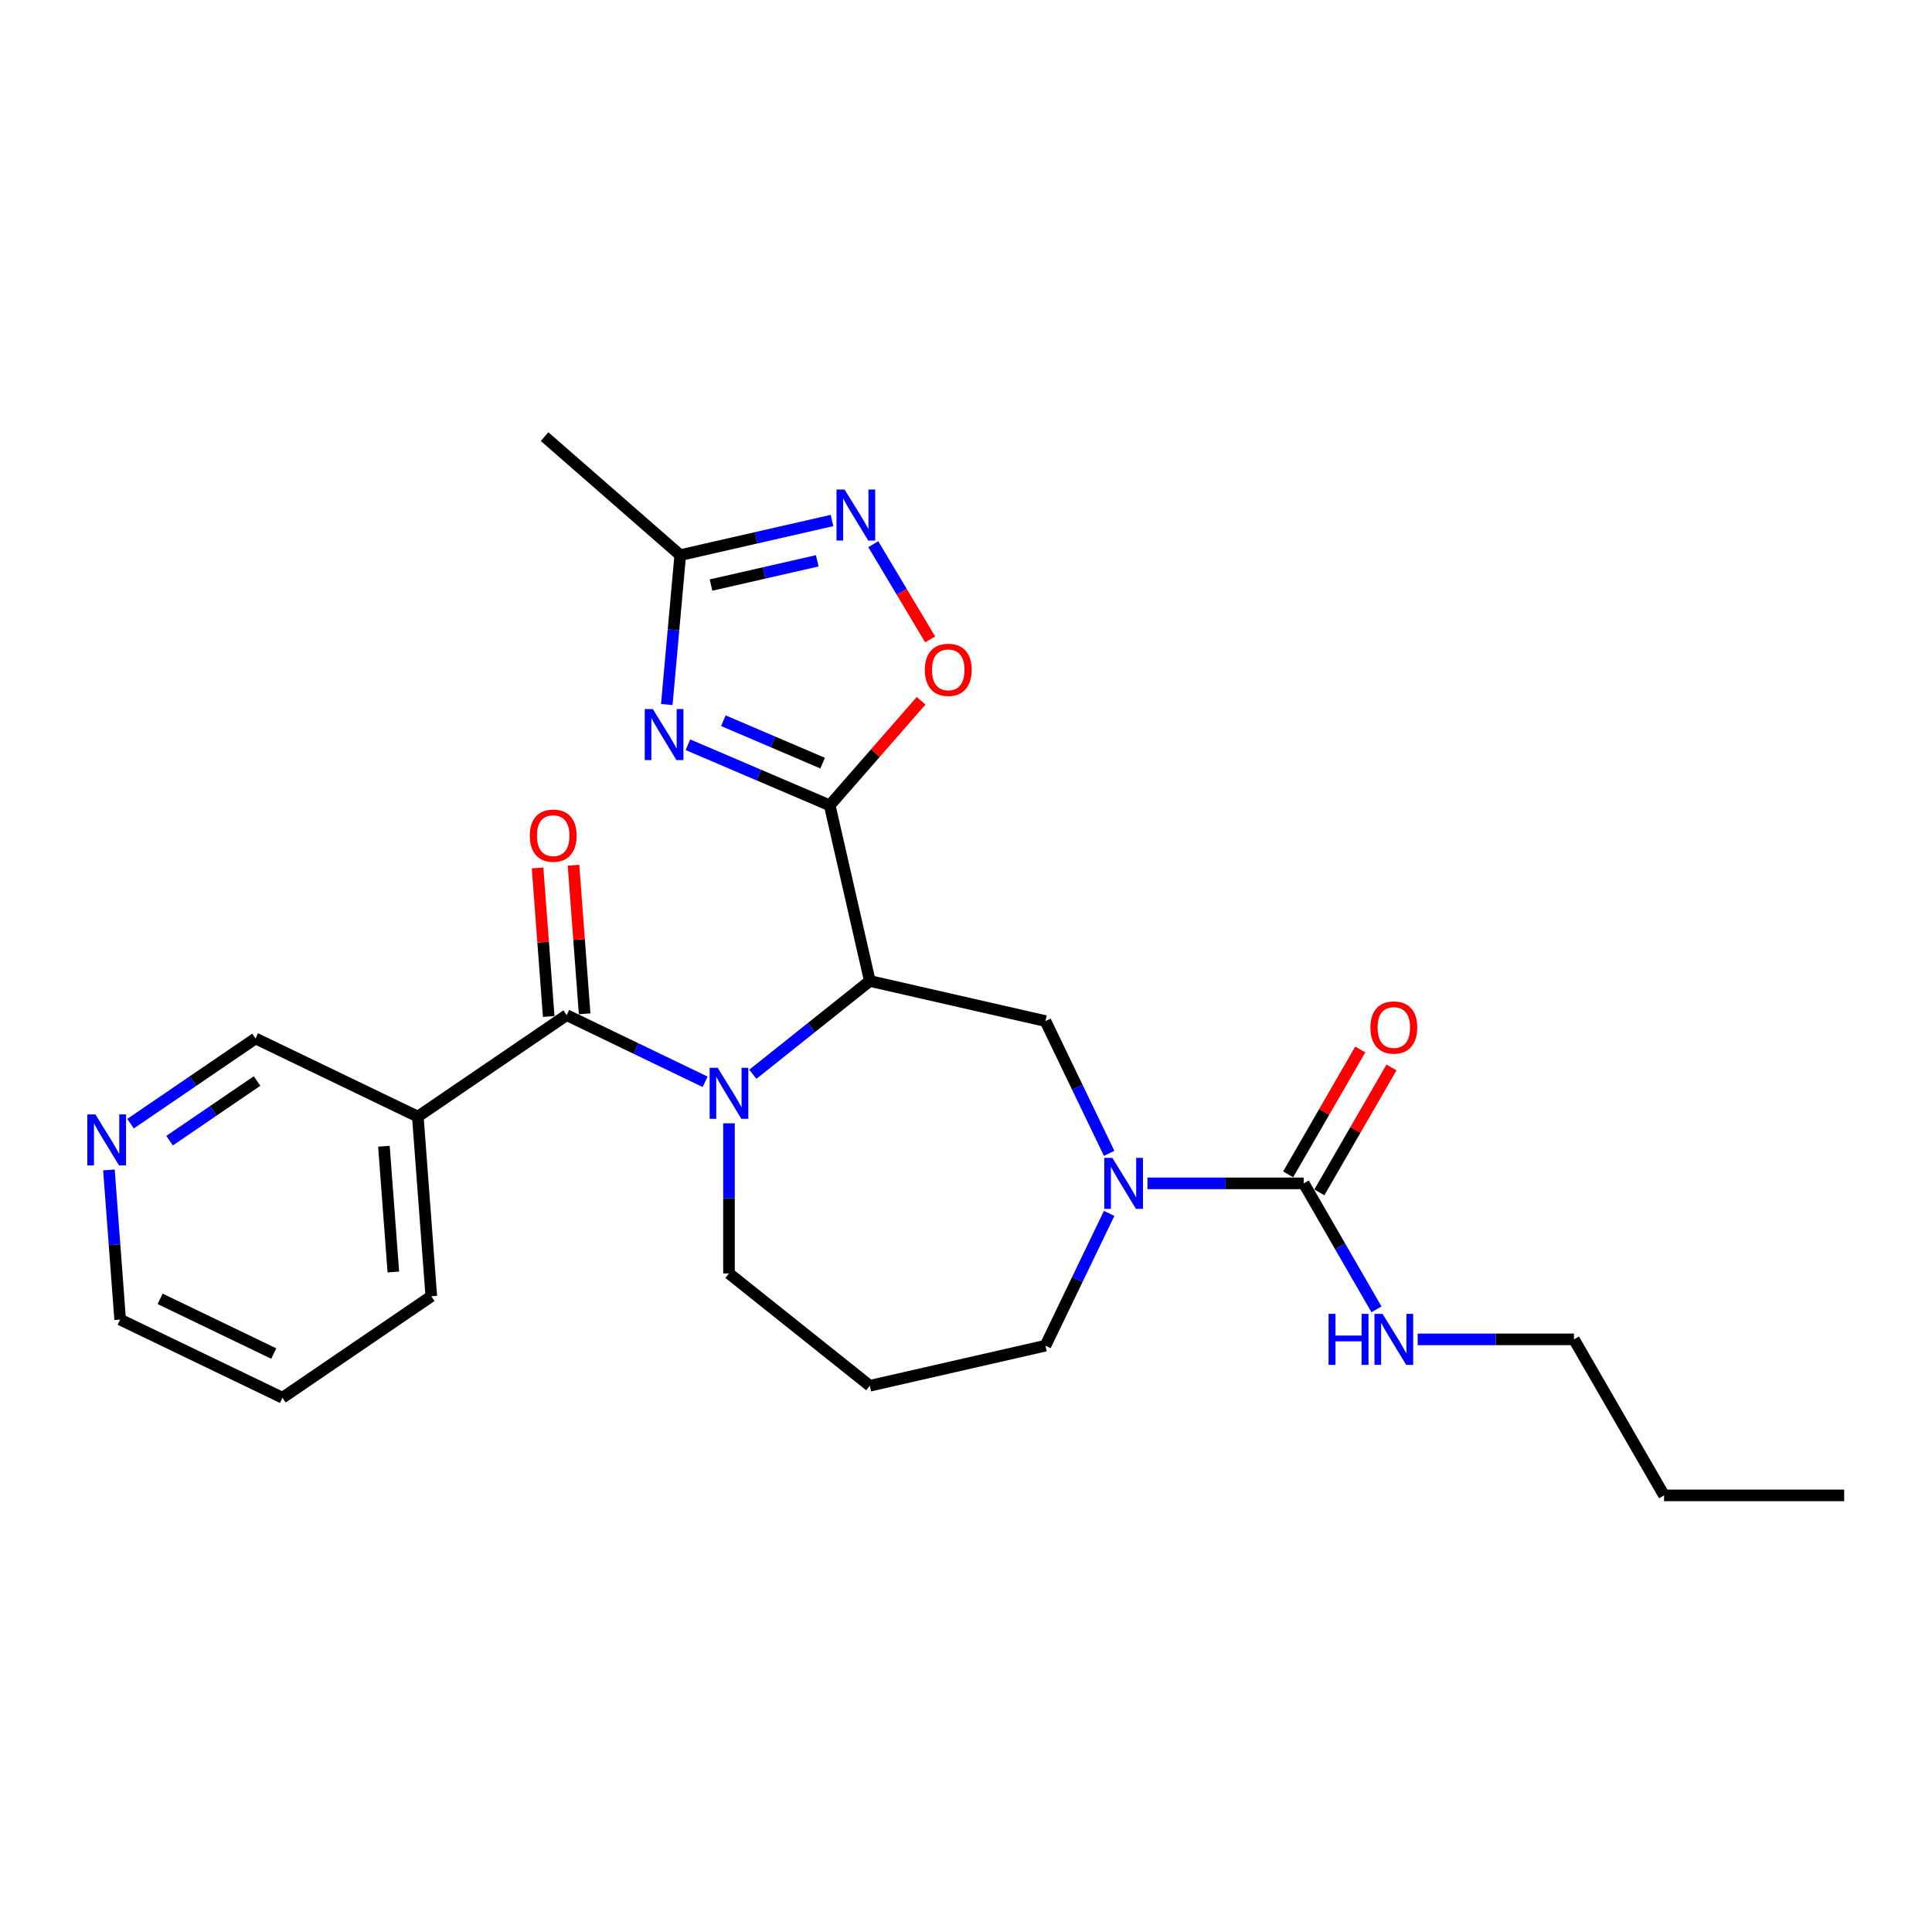 <?xml version='1.0' encoding='iso-8859-1'?>
<svg version='1.1' baseProfile='full'
              xmlns='http://www.w3.org/2000/svg'
                      xmlns:rdkit='http://www.rdkit.org/xml'
                      xmlns:xlink='http://www.w3.org/1999/xlink'
                  xml:space='preserve'
width='1000px' height='1000px' viewBox='0 0 1000 1000'>
<!-- END OF HEADER -->
<rect style='opacity:1.0;fill:#FFFFFF;stroke:none' width='1000' height='1000' x='0' y='0'> </rect>
<path class='bond-0' d='M 429.466,416.85 L 450.215,507.754' style='fill:none;fill-rule:evenodd;stroke:#000000;stroke-width:6px;stroke-linecap:butt;stroke-linejoin:miter;stroke-opacity:1' />
<path class='bond-2' d='M 429.466,416.85 L 392.77,401.165' style='fill:none;fill-rule:evenodd;stroke:#000000;stroke-width:6px;stroke-linecap:butt;stroke-linejoin:miter;stroke-opacity:1' />
<path class='bond-2' d='M 392.77,401.165 L 356.073,385.48' style='fill:none;fill-rule:evenodd;stroke:#0000FF;stroke-width:6px;stroke-linecap:butt;stroke-linejoin:miter;stroke-opacity:1' />
<path class='bond-2' d='M 425.787,394.996 L 400.099,384.017' style='fill:none;fill-rule:evenodd;stroke:#000000;stroke-width:6px;stroke-linecap:butt;stroke-linejoin:miter;stroke-opacity:1' />
<path class='bond-2' d='M 400.099,384.017 L 374.411,373.037' style='fill:none;fill-rule:evenodd;stroke:#0000FF;stroke-width:6px;stroke-linecap:butt;stroke-linejoin:miter;stroke-opacity:1' />
<path class='bond-5' d='M 429.466,416.85 L 453.11,389.787' style='fill:none;fill-rule:evenodd;stroke:#000000;stroke-width:6px;stroke-linecap:butt;stroke-linejoin:miter;stroke-opacity:1' />
<path class='bond-5' d='M 453.11,389.787 L 476.754,362.725' style='fill:none;fill-rule:evenodd;stroke:#FF0000;stroke-width:6px;stroke-linecap:butt;stroke-linejoin:miter;stroke-opacity:1' />
<path class='bond-1' d='M 450.215,507.754 L 419.938,531.9' style='fill:none;fill-rule:evenodd;stroke:#000000;stroke-width:6px;stroke-linecap:butt;stroke-linejoin:miter;stroke-opacity:1' />
<path class='bond-1' d='M 419.938,531.9 L 389.66,556.045' style='fill:none;fill-rule:evenodd;stroke:#0000FF;stroke-width:6px;stroke-linecap:butt;stroke-linejoin:miter;stroke-opacity:1' />
<path class='bond-6' d='M 450.215,507.754 L 541.119,528.503' style='fill:none;fill-rule:evenodd;stroke:#000000;stroke-width:6px;stroke-linecap:butt;stroke-linejoin:miter;stroke-opacity:1' />
<path class='bond-3' d='M 364.97,559.945 L 329.138,542.689' style='fill:none;fill-rule:evenodd;stroke:#0000FF;stroke-width:6px;stroke-linecap:butt;stroke-linejoin:miter;stroke-opacity:1' />
<path class='bond-3' d='M 329.138,542.689 L 293.307,525.434' style='fill:none;fill-rule:evenodd;stroke:#000000;stroke-width:6px;stroke-linecap:butt;stroke-linejoin:miter;stroke-opacity:1' />
<path class='bond-15' d='M 377.315,581.424 L 377.315,620.278' style='fill:none;fill-rule:evenodd;stroke:#0000FF;stroke-width:6px;stroke-linecap:butt;stroke-linejoin:miter;stroke-opacity:1' />
<path class='bond-15' d='M 377.315,620.278 L 377.315,659.132' style='fill:none;fill-rule:evenodd;stroke:#000000;stroke-width:6px;stroke-linecap:butt;stroke-linejoin:miter;stroke-opacity:1' />
<path class='bond-9' d='M 345.126,364.669 L 348.606,326.002' style='fill:none;fill-rule:evenodd;stroke:#0000FF;stroke-width:6px;stroke-linecap:butt;stroke-linejoin:miter;stroke-opacity:1' />
<path class='bond-9' d='M 348.606,326.002 L 352.086,287.336' style='fill:none;fill-rule:evenodd;stroke:#000000;stroke-width:6px;stroke-linecap:butt;stroke-linejoin:miter;stroke-opacity:1' />
<path class='bond-10' d='M 293.307,525.434 L 216.266,577.959' style='fill:none;fill-rule:evenodd;stroke:#000000;stroke-width:6px;stroke-linecap:butt;stroke-linejoin:miter;stroke-opacity:1' />
<path class='bond-11' d='M 302.605,524.737 L 299.724,486.293' style='fill:none;fill-rule:evenodd;stroke:#000000;stroke-width:6px;stroke-linecap:butt;stroke-linejoin:miter;stroke-opacity:1' />
<path class='bond-11' d='M 299.724,486.293 L 296.843,447.849' style='fill:none;fill-rule:evenodd;stroke:#FF0000;stroke-width:6px;stroke-linecap:butt;stroke-linejoin:miter;stroke-opacity:1' />
<path class='bond-11' d='M 284.008,526.13 L 281.127,487.686' style='fill:none;fill-rule:evenodd;stroke:#000000;stroke-width:6px;stroke-linecap:butt;stroke-linejoin:miter;stroke-opacity:1' />
<path class='bond-11' d='M 281.127,487.686 L 278.246,449.242' style='fill:none;fill-rule:evenodd;stroke:#FF0000;stroke-width:6px;stroke-linecap:butt;stroke-linejoin:miter;stroke-opacity:1' />
<path class='bond-4' d='M 574.095,596.977 L 557.607,562.74' style='fill:none;fill-rule:evenodd;stroke:#0000FF;stroke-width:6px;stroke-linecap:butt;stroke-linejoin:miter;stroke-opacity:1' />
<path class='bond-4' d='M 557.607,562.74 L 541.119,528.503' style='fill:none;fill-rule:evenodd;stroke:#000000;stroke-width:6px;stroke-linecap:butt;stroke-linejoin:miter;stroke-opacity:1' />
<path class='bond-7' d='M 593.921,612.511 L 634.37,612.511' style='fill:none;fill-rule:evenodd;stroke:#0000FF;stroke-width:6px;stroke-linecap:butt;stroke-linejoin:miter;stroke-opacity:1' />
<path class='bond-7' d='M 634.37,612.511 L 674.818,612.511' style='fill:none;fill-rule:evenodd;stroke:#000000;stroke-width:6px;stroke-linecap:butt;stroke-linejoin:miter;stroke-opacity:1' />
<path class='bond-17' d='M 574.095,628.045 L 557.607,662.283' style='fill:none;fill-rule:evenodd;stroke:#0000FF;stroke-width:6px;stroke-linecap:butt;stroke-linejoin:miter;stroke-opacity:1' />
<path class='bond-17' d='M 557.607,662.283 L 541.119,696.52' style='fill:none;fill-rule:evenodd;stroke:#000000;stroke-width:6px;stroke-linecap:butt;stroke-linejoin:miter;stroke-opacity:1' />
<path class='bond-8' d='M 481.444,330.948 L 466.721,306.307' style='fill:none;fill-rule:evenodd;stroke:#FF0000;stroke-width:6px;stroke-linecap:butt;stroke-linejoin:miter;stroke-opacity:1' />
<path class='bond-8' d='M 466.721,306.307 L 451.999,281.665' style='fill:none;fill-rule:evenodd;stroke:#0000FF;stroke-width:6px;stroke-linecap:butt;stroke-linejoin:miter;stroke-opacity:1' />
<path class='bond-12' d='M 682.893,617.173 L 701.558,584.845' style='fill:none;fill-rule:evenodd;stroke:#000000;stroke-width:6px;stroke-linecap:butt;stroke-linejoin:miter;stroke-opacity:1' />
<path class='bond-12' d='M 701.558,584.845 L 720.223,552.517' style='fill:none;fill-rule:evenodd;stroke:#FF0000;stroke-width:6px;stroke-linecap:butt;stroke-linejoin:miter;stroke-opacity:1' />
<path class='bond-12' d='M 666.743,607.849 L 685.408,575.521' style='fill:none;fill-rule:evenodd;stroke:#000000;stroke-width:6px;stroke-linecap:butt;stroke-linejoin:miter;stroke-opacity:1' />
<path class='bond-12' d='M 685.408,575.521 L 704.073,543.192' style='fill:none;fill-rule:evenodd;stroke:#FF0000;stroke-width:6px;stroke-linecap:butt;stroke-linejoin:miter;stroke-opacity:1' />
<path class='bond-14' d='M 674.818,612.511 L 693.645,645.119' style='fill:none;fill-rule:evenodd;stroke:#000000;stroke-width:6px;stroke-linecap:butt;stroke-linejoin:miter;stroke-opacity:1' />
<path class='bond-14' d='M 693.645,645.119 L 712.471,677.727' style='fill:none;fill-rule:evenodd;stroke:#0000FF;stroke-width:6px;stroke-linecap:butt;stroke-linejoin:miter;stroke-opacity:1' />
<path class='bond-26' d='M 430.645,269.405 L 391.365,278.371' style='fill:none;fill-rule:evenodd;stroke:#0000FF;stroke-width:6px;stroke-linecap:butt;stroke-linejoin:miter;stroke-opacity:1' />
<path class='bond-26' d='M 391.365,278.371 L 352.086,287.336' style='fill:none;fill-rule:evenodd;stroke:#000000;stroke-width:6px;stroke-linecap:butt;stroke-linejoin:miter;stroke-opacity:1' />
<path class='bond-26' d='M 423.011,290.276 L 395.515,296.552' style='fill:none;fill-rule:evenodd;stroke:#0000FF;stroke-width:6px;stroke-linecap:butt;stroke-linejoin:miter;stroke-opacity:1' />
<path class='bond-26' d='M 395.515,296.552 L 368.019,302.827' style='fill:none;fill-rule:evenodd;stroke:#000000;stroke-width:6px;stroke-linecap:butt;stroke-linejoin:miter;stroke-opacity:1' />
<path class='bond-20' d='M 352.086,287.336 L 281.868,225.988' style='fill:none;fill-rule:evenodd;stroke:#000000;stroke-width:6px;stroke-linecap:butt;stroke-linejoin:miter;stroke-opacity:1' />
<path class='bond-18' d='M 216.266,577.959 L 132.258,537.503' style='fill:none;fill-rule:evenodd;stroke:#000000;stroke-width:6px;stroke-linecap:butt;stroke-linejoin:miter;stroke-opacity:1' />
<path class='bond-19' d='M 216.266,577.959 L 223.234,670.941' style='fill:none;fill-rule:evenodd;stroke:#000000;stroke-width:6px;stroke-linecap:butt;stroke-linejoin:miter;stroke-opacity:1' />
<path class='bond-19' d='M 198.715,593.3 L 203.593,658.387' style='fill:none;fill-rule:evenodd;stroke:#000000;stroke-width:6px;stroke-linecap:butt;stroke-linejoin:miter;stroke-opacity:1' />
<path class='bond-13' d='M 67.562,581.611 L 99.91,559.557' style='fill:none;fill-rule:evenodd;stroke:#0000FF;stroke-width:6px;stroke-linecap:butt;stroke-linejoin:miter;stroke-opacity:1' />
<path class='bond-13' d='M 99.91,559.557 L 132.258,537.503' style='fill:none;fill-rule:evenodd;stroke:#000000;stroke-width:6px;stroke-linecap:butt;stroke-linejoin:miter;stroke-opacity:1' />
<path class='bond-13' d='M 87.772,590.403 L 110.415,574.965' style='fill:none;fill-rule:evenodd;stroke:#0000FF;stroke-width:6px;stroke-linecap:butt;stroke-linejoin:miter;stroke-opacity:1' />
<path class='bond-13' d='M 110.415,574.965 L 133.058,559.527' style='fill:none;fill-rule:evenodd;stroke:#000000;stroke-width:6px;stroke-linecap:butt;stroke-linejoin:miter;stroke-opacity:1' />
<path class='bond-28' d='M 56.381,605.562 L 59.283,644.286' style='fill:none;fill-rule:evenodd;stroke:#0000FF;stroke-width:6px;stroke-linecap:butt;stroke-linejoin:miter;stroke-opacity:1' />
<path class='bond-28' d='M 59.283,644.286 L 62.185,683.01' style='fill:none;fill-rule:evenodd;stroke:#000000;stroke-width:6px;stroke-linecap:butt;stroke-linejoin:miter;stroke-opacity:1' />
<path class='bond-22' d='M 733.785,693.261 L 774.233,693.261' style='fill:none;fill-rule:evenodd;stroke:#0000FF;stroke-width:6px;stroke-linecap:butt;stroke-linejoin:miter;stroke-opacity:1' />
<path class='bond-22' d='M 774.233,693.261 L 814.682,693.261' style='fill:none;fill-rule:evenodd;stroke:#000000;stroke-width:6px;stroke-linecap:butt;stroke-linejoin:miter;stroke-opacity:1' />
<path class='bond-16' d='M 377.315,659.132 L 450.215,717.268' style='fill:none;fill-rule:evenodd;stroke:#000000;stroke-width:6px;stroke-linecap:butt;stroke-linejoin:miter;stroke-opacity:1' />
<path class='bond-27' d='M 450.215,717.268 L 541.119,696.52' style='fill:none;fill-rule:evenodd;stroke:#000000;stroke-width:6px;stroke-linecap:butt;stroke-linejoin:miter;stroke-opacity:1' />
<path class='bond-24' d='M 223.234,670.941 L 146.194,723.466' style='fill:none;fill-rule:evenodd;stroke:#000000;stroke-width:6px;stroke-linecap:butt;stroke-linejoin:miter;stroke-opacity:1' />
<path class='bond-21' d='M 62.185,683.01 L 146.194,723.466' style='fill:none;fill-rule:evenodd;stroke:#000000;stroke-width:6px;stroke-linecap:butt;stroke-linejoin:miter;stroke-opacity:1' />
<path class='bond-21' d='M 82.878,672.276 L 141.684,700.596' style='fill:none;fill-rule:evenodd;stroke:#000000;stroke-width:6px;stroke-linecap:butt;stroke-linejoin:miter;stroke-opacity:1' />
<path class='bond-23' d='M 814.682,693.261 L 861.303,774.012' style='fill:none;fill-rule:evenodd;stroke:#000000;stroke-width:6px;stroke-linecap:butt;stroke-linejoin:miter;stroke-opacity:1' />
<path class='bond-25' d='M 861.303,774.012 L 954.545,774.012' style='fill:none;fill-rule:evenodd;stroke:#000000;stroke-width:6px;stroke-linecap:butt;stroke-linejoin:miter;stroke-opacity:1' />
<path  class='atom-2' d='M 371.478 552.687
L 380.131 566.673
Q 380.989 568.053, 382.369 570.552
Q 383.749 573.051, 383.823 573.2
L 383.823 552.687
L 387.329 552.687
L 387.329 579.093
L 383.711 579.093
L 374.425 563.801
Q 373.343 562.011, 372.187 559.96
Q 371.068 557.908, 370.732 557.274
L 370.732 579.093
L 367.301 579.093
L 367.301 552.687
L 371.478 552.687
' fill='#0000FF'/>
<path  class='atom-3' d='M 337.891 367
L 346.543 380.986
Q 347.401 382.366, 348.781 384.865
Q 350.161 387.364, 350.236 387.513
L 350.236 367
L 353.742 367
L 353.742 393.406
L 350.124 393.406
L 340.837 378.114
Q 339.755 376.324, 338.599 374.273
Q 337.48 372.222, 337.145 371.587
L 337.145 393.406
L 333.713 393.406
L 333.713 367
L 337.891 367
' fill='#0000FF'/>
<path  class='atom-5' d='M 575.739 599.308
L 584.392 613.294
Q 585.25 614.674, 586.63 617.173
Q 588.01 619.672, 588.084 619.821
L 588.084 599.308
L 591.59 599.308
L 591.59 625.714
L 587.972 625.714
L 578.685 610.423
Q 577.604 608.632, 576.448 606.581
Q 575.329 604.53, 574.993 603.896
L 574.993 625.714
L 571.562 625.714
L 571.562 599.308
L 575.739 599.308
' fill='#0000FF'/>
<path  class='atom-6' d='M 478.693 346.706
Q 478.693 340.366, 481.826 336.822
Q 484.959 333.279, 490.814 333.279
Q 496.67 333.279, 499.803 336.822
Q 502.936 340.366, 502.936 346.706
Q 502.936 353.121, 499.766 356.776
Q 496.595 360.394, 490.814 360.394
Q 484.996 360.394, 481.826 356.776
Q 478.693 353.158, 478.693 346.706
M 490.814 357.41
Q 494.842 357.41, 497.006 354.725
Q 499.206 352.002, 499.206 346.706
Q 499.206 341.522, 497.006 338.911
Q 494.842 336.263, 490.814 336.263
Q 486.786 336.263, 484.586 338.874
Q 482.422 341.484, 482.422 346.706
Q 482.422 352.04, 484.586 354.725
Q 486.786 357.41, 490.814 357.41
' fill='#FF0000'/>
<path  class='atom-9' d='M 437.153 253.385
L 445.806 267.371
Q 446.664 268.751, 448.044 271.25
Q 449.424 273.749, 449.499 273.898
L 449.499 253.385
L 453.005 253.385
L 453.005 279.791
L 449.387 279.791
L 440.1 264.499
Q 439.018 262.709, 437.862 260.657
Q 436.743 258.606, 436.407 257.972
L 436.407 279.791
L 432.976 279.791
L 432.976 253.385
L 437.153 253.385
' fill='#0000FF'/>
<path  class='atom-12' d='M 274.217 432.527
Q 274.217 426.186, 277.35 422.643
Q 280.483 419.1, 286.339 419.1
Q 292.194 419.1, 295.327 422.643
Q 298.46 426.186, 298.46 432.527
Q 298.46 438.942, 295.29 442.597
Q 292.12 446.215, 286.339 446.215
Q 280.52 446.215, 277.35 442.597
Q 274.217 438.979, 274.217 432.527
M 286.339 443.231
Q 290.367 443.231, 292.53 440.545
Q 294.73 437.823, 294.73 432.527
Q 294.73 427.342, 292.53 424.731
Q 290.367 422.083, 286.339 422.083
Q 282.31 422.083, 280.11 424.694
Q 277.947 427.305, 277.947 432.527
Q 277.947 437.86, 280.11 440.545
Q 282.31 443.231, 286.339 443.231
' fill='#FF0000'/>
<path  class='atom-13' d='M 709.318 531.835
Q 709.318 525.495, 712.451 521.952
Q 715.584 518.409, 721.439 518.409
Q 727.295 518.409, 730.428 521.952
Q 733.561 525.495, 733.561 531.835
Q 733.561 538.251, 730.391 541.906
Q 727.22 545.523, 721.439 545.523
Q 715.621 545.523, 712.451 541.906
Q 709.318 538.288, 709.318 531.835
M 721.439 542.54
Q 725.468 542.54, 727.631 539.854
Q 729.831 537.132, 729.831 531.835
Q 729.831 526.651, 727.631 524.04
Q 725.468 521.392, 721.439 521.392
Q 717.411 521.392, 715.211 524.003
Q 713.048 526.614, 713.048 531.835
Q 713.048 537.169, 715.211 539.854
Q 717.411 542.54, 721.439 542.54
' fill='#FF0000'/>
<path  class='atom-14' d='M 49.38 576.825
L 58.033 590.811
Q 58.891 592.191, 60.271 594.69
Q 61.651 597.189, 61.725 597.338
L 61.725 576.825
L 65.231 576.825
L 65.231 603.231
L 61.614 603.231
L 52.327 587.939
Q 51.245 586.149, 50.089 584.098
Q 48.97 582.046, 48.634 581.412
L 48.634 603.231
L 45.203 603.231
L 45.203 576.825
L 49.38 576.825
' fill='#0000FF'/>
<path  class='atom-15' d='M 687.667 680.058
L 691.248 680.058
L 691.248 691.285
L 704.749 691.285
L 704.749 680.058
L 708.33 680.058
L 708.33 706.465
L 704.749 706.465
L 704.749 694.268
L 691.248 694.268
L 691.248 706.465
L 687.667 706.465
L 687.667 680.058
' fill='#0000FF'/>
<path  class='atom-15' d='M 715.602 680.058
L 724.255 694.045
Q 725.113 695.425, 726.493 697.924
Q 727.873 700.422, 727.948 700.572
L 727.948 680.058
L 731.454 680.058
L 731.454 706.465
L 727.836 706.465
L 718.549 691.173
Q 717.467 689.383, 716.311 687.331
Q 715.192 685.28, 714.857 684.646
L 714.857 706.465
L 711.425 706.465
L 711.425 680.058
L 715.602 680.058
' fill='#0000FF'/>
</svg>
